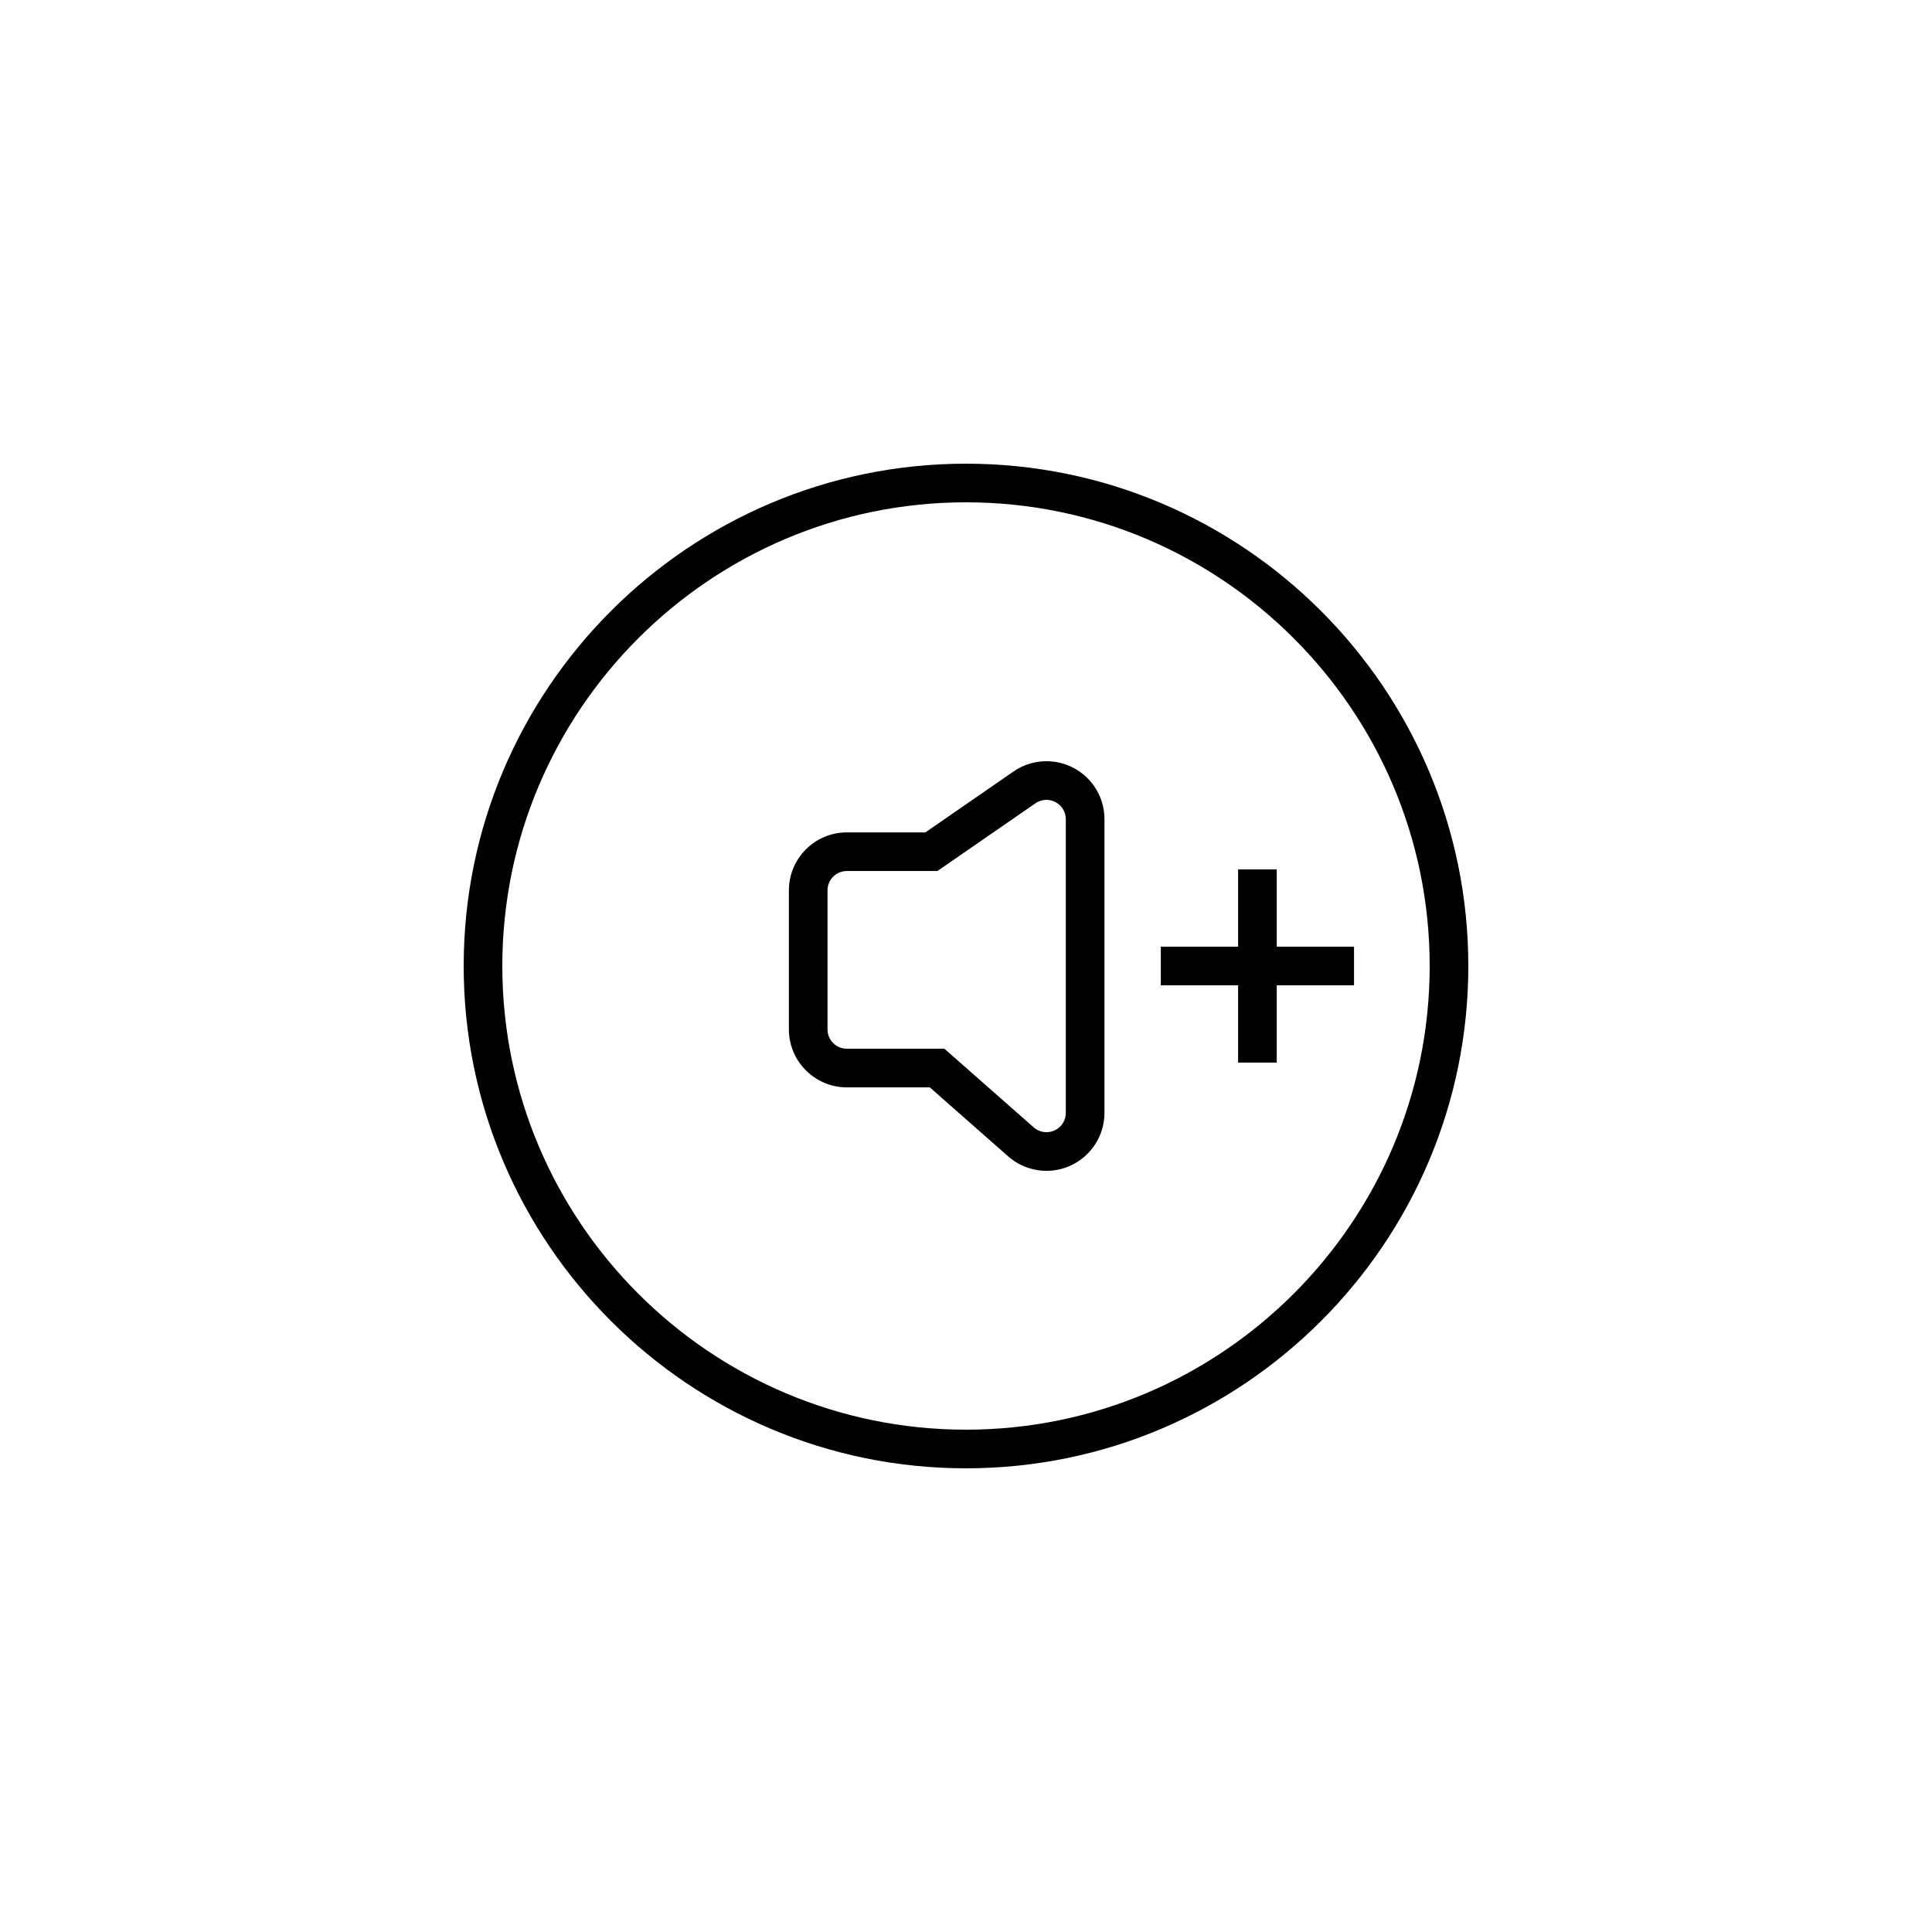 <?xml version="1.0" encoding="utf-8"?>
<!-- Generator: Adobe Illustrator 16.0.0, SVG Export Plug-In . SVG Version: 6.00 Build 0)  -->
<!DOCTYPE svg PUBLIC "-//W3C//DTD SVG 1.1//EN" "http://www.w3.org/Graphics/SVG/1.1/DTD/svg11.dtd">
<svg version="1.1" id="Layer_1" xmlns="http://www.w3.org/2000/svg" xmlns:xlink="http://www.w3.org/1999/xlink" x="0px" y="0px"
	 width="100px" height="100px" viewBox="0 0 100 100" enable-background="new 0 0 100 100" xml:space="preserve">
<g>
	<path d="M50,76c-14.336,0-26-11.663-26-26c0-14.336,11.664-26,26-26c14.337,0,26,11.664,26,26C76,64.337,64.337,76,50,76z M50,26
		c-13.233,0-24,10.767-24,24s10.767,24,24,24s24-10.767,24-24S63.233,26,50,26z"/>
</g>
<g>
	<path d="M55.558,39.742c-0.428-0.224-0.909-0.342-1.393-0.342c-0.612,0-1.202,0.184-1.705,0.532l-4.563,3.152h-4.064
		c-1.654,0-3,1.346-3,3v7.198c0,1.654,1.346,3,3,3h4.294l4.056,3.572c0.549,0.482,1.254,0.748,1.984,0.748
		c0.417,0,0.84-0.09,1.223-0.261c1.084-0.488,1.777-1.562,1.777-2.738V42.399C57.167,41.28,56.551,40.262,55.558,39.742z
		 M55.167,57.603c0,0.394-0.23,0.749-0.59,0.911c-0.132,0.059-0.272,0.088-0.41,0.088c-0.24,0-0.476-0.085-0.662-0.249l-4.623-4.071
		h-5.05c-0.553,0-1-0.447-1-1v-7.198c0-0.552,0.447-1,1-1h4.688l5.078-3.508c0.169-0.117,0.367-0.176,0.566-0.176
		c0.159,0,0.319,0.038,0.465,0.114c0.33,0.173,0.537,0.514,0.537,0.886V57.603z"/>
	<polygon points="70.084,49 66.084,49 66.084,45 64.084,45 64.084,49 60.084,49 60.084,51 64.084,51 64.084,55 66.084,55 66.084,51 
		70.084,51 	"/>
</g>
</svg>
